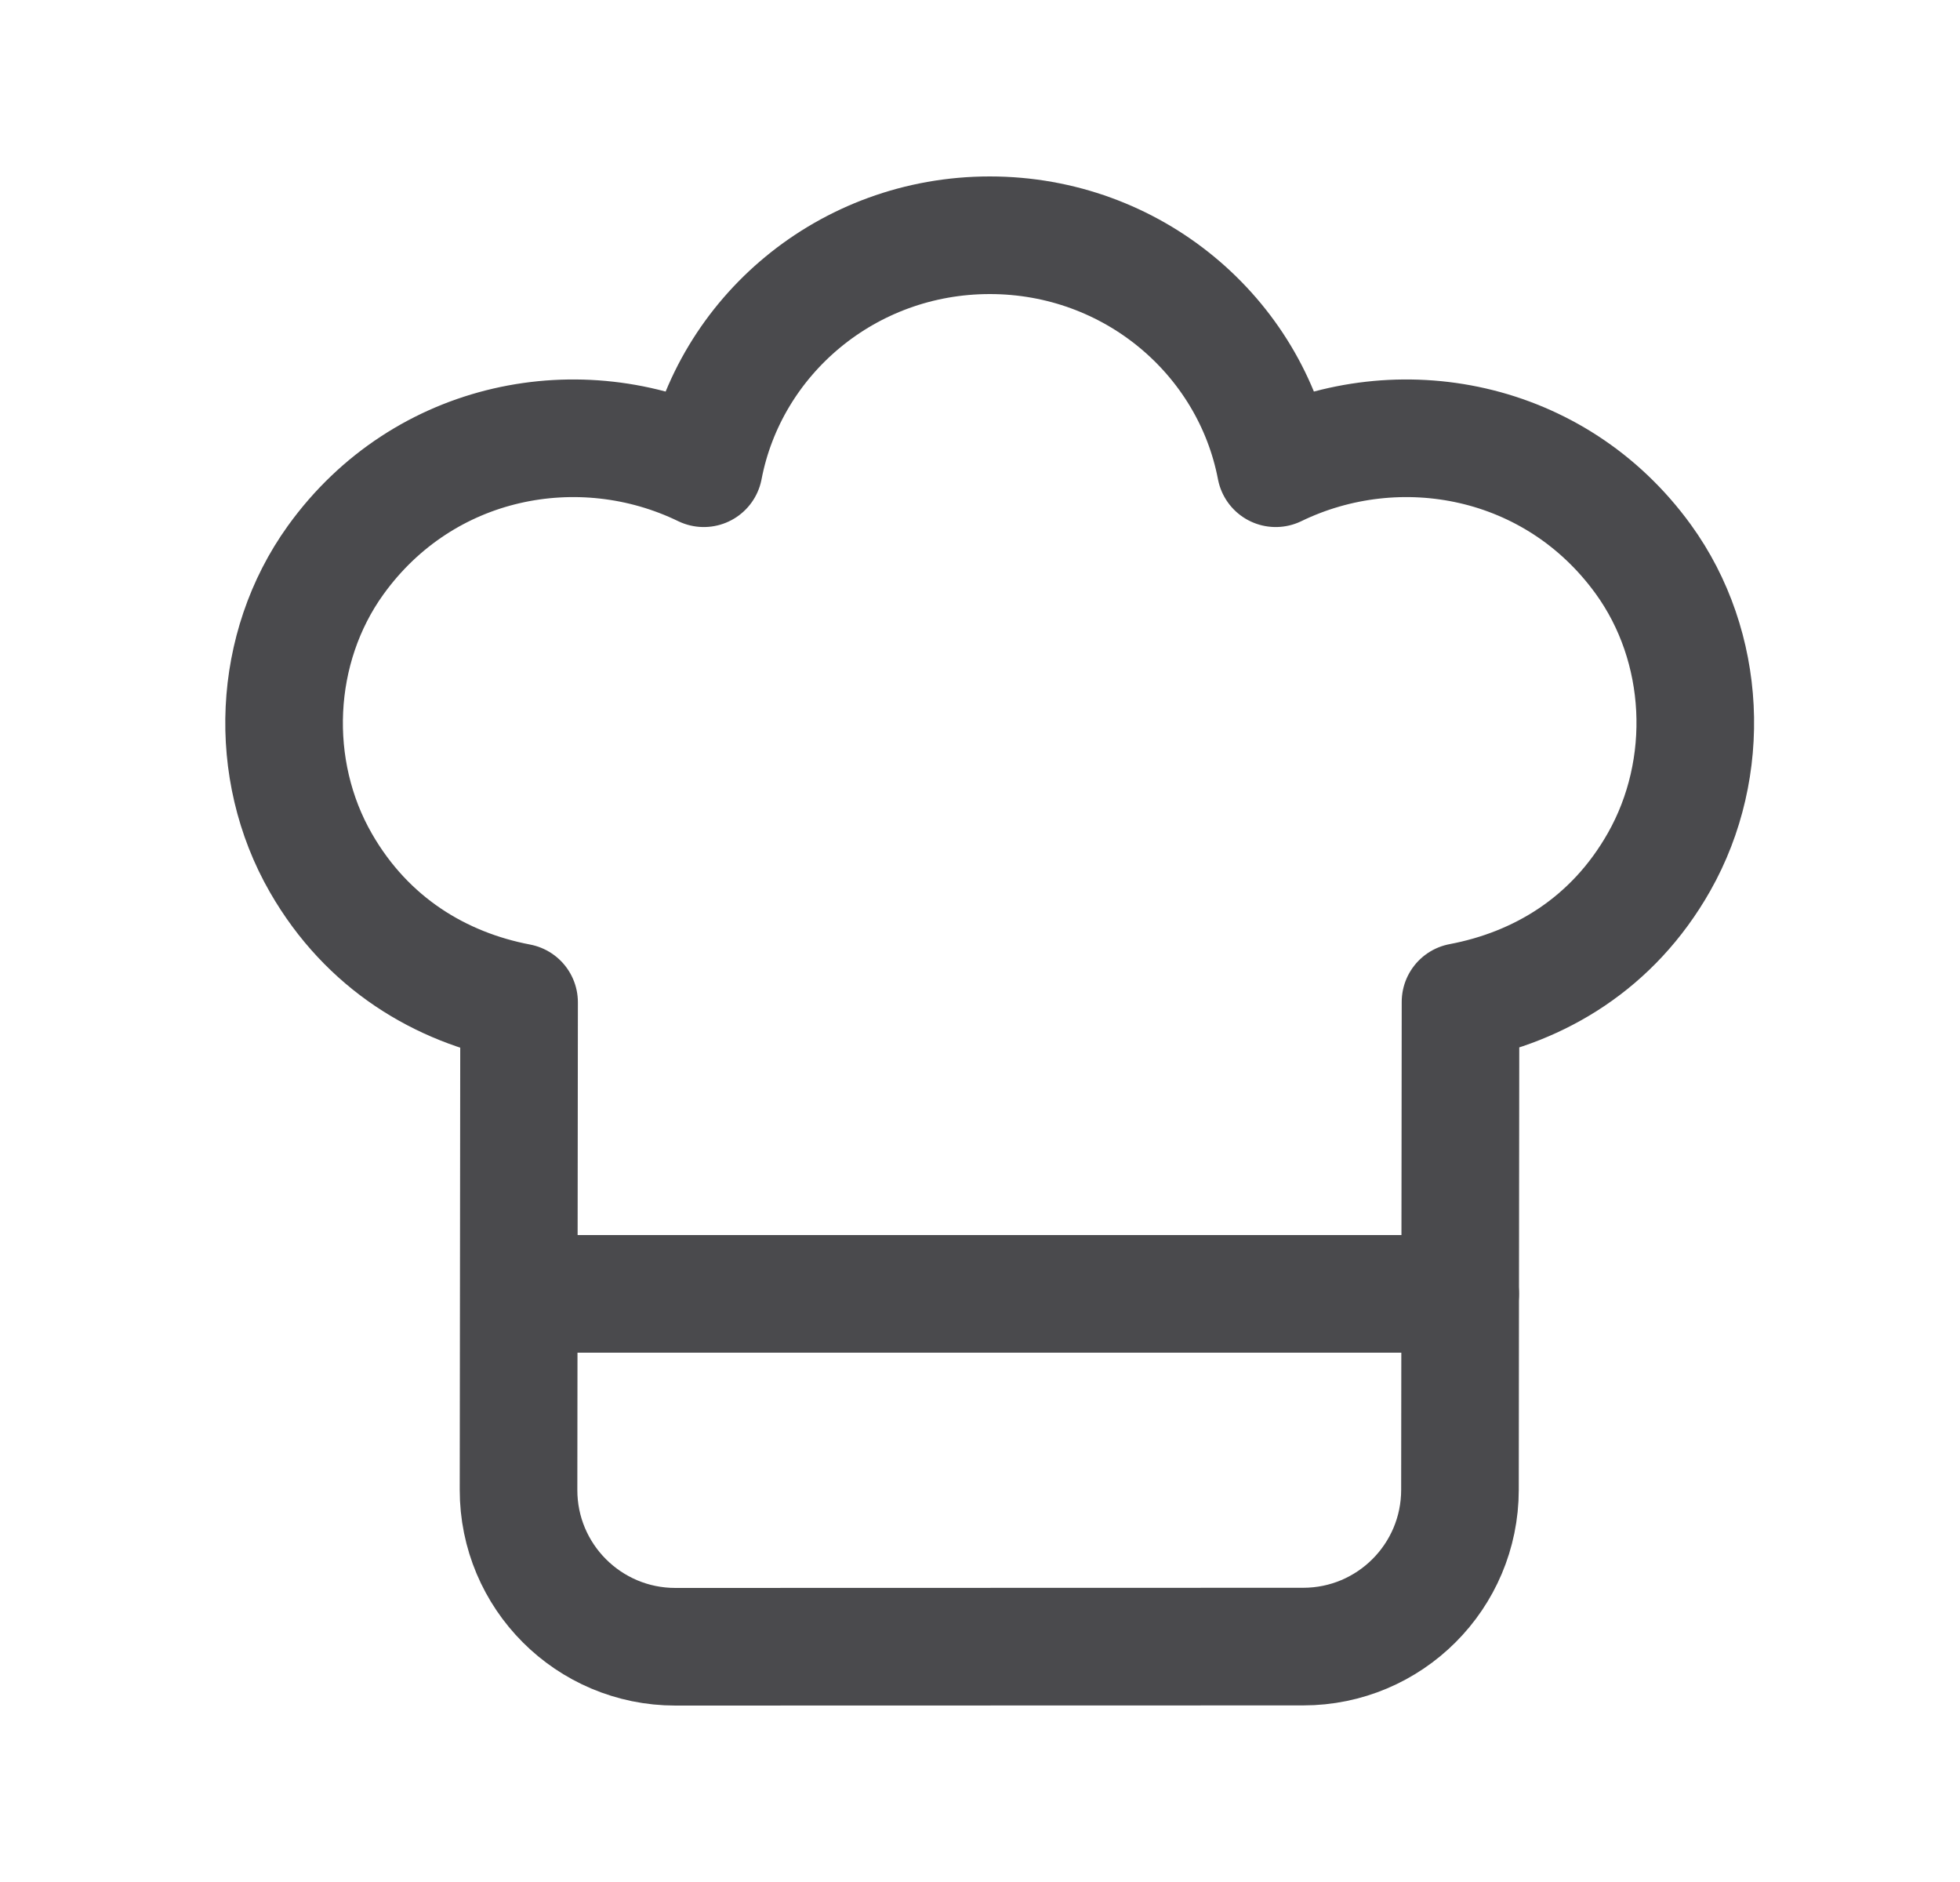 <svg width="25" height="24" viewBox="0 0 25 24" fill="none" xmlns="http://www.w3.org/2000/svg">
<path fill-rule="evenodd" clip-rule="evenodd" d="M6.621 12.782C5.624 12.592 4.686 12.035 4.094 11.006C3.406 9.811 3.476 8.261 4.281 7.143C5.404 5.583 7.405 5.208 8.977 5.971C9.301 4.281 10.808 3 12.625 3C14.442 3 15.949 4.281 16.272 5.971C17.841 5.21 19.836 5.581 20.96 7.131C21.769 8.247 21.841 9.794 21.161 10.993C20.57 12.035 19.629 12.588 18.629 12.777L18.622 19C18.621 20.104 17.726 20.998 16.622 20.998L8.614 21C7.508 21 6.612 20.103 6.614 18.998L6.621 12.782Z" stroke="#4A4A4D" stroke-width="1.5" stroke-linecap="round" stroke-linejoin="round"/>
<path d="M18.625 16.5H6.625" stroke="#4A4A4D" stroke-width="1.5" stroke-linecap="round" stroke-linejoin="round"/>
</svg>
